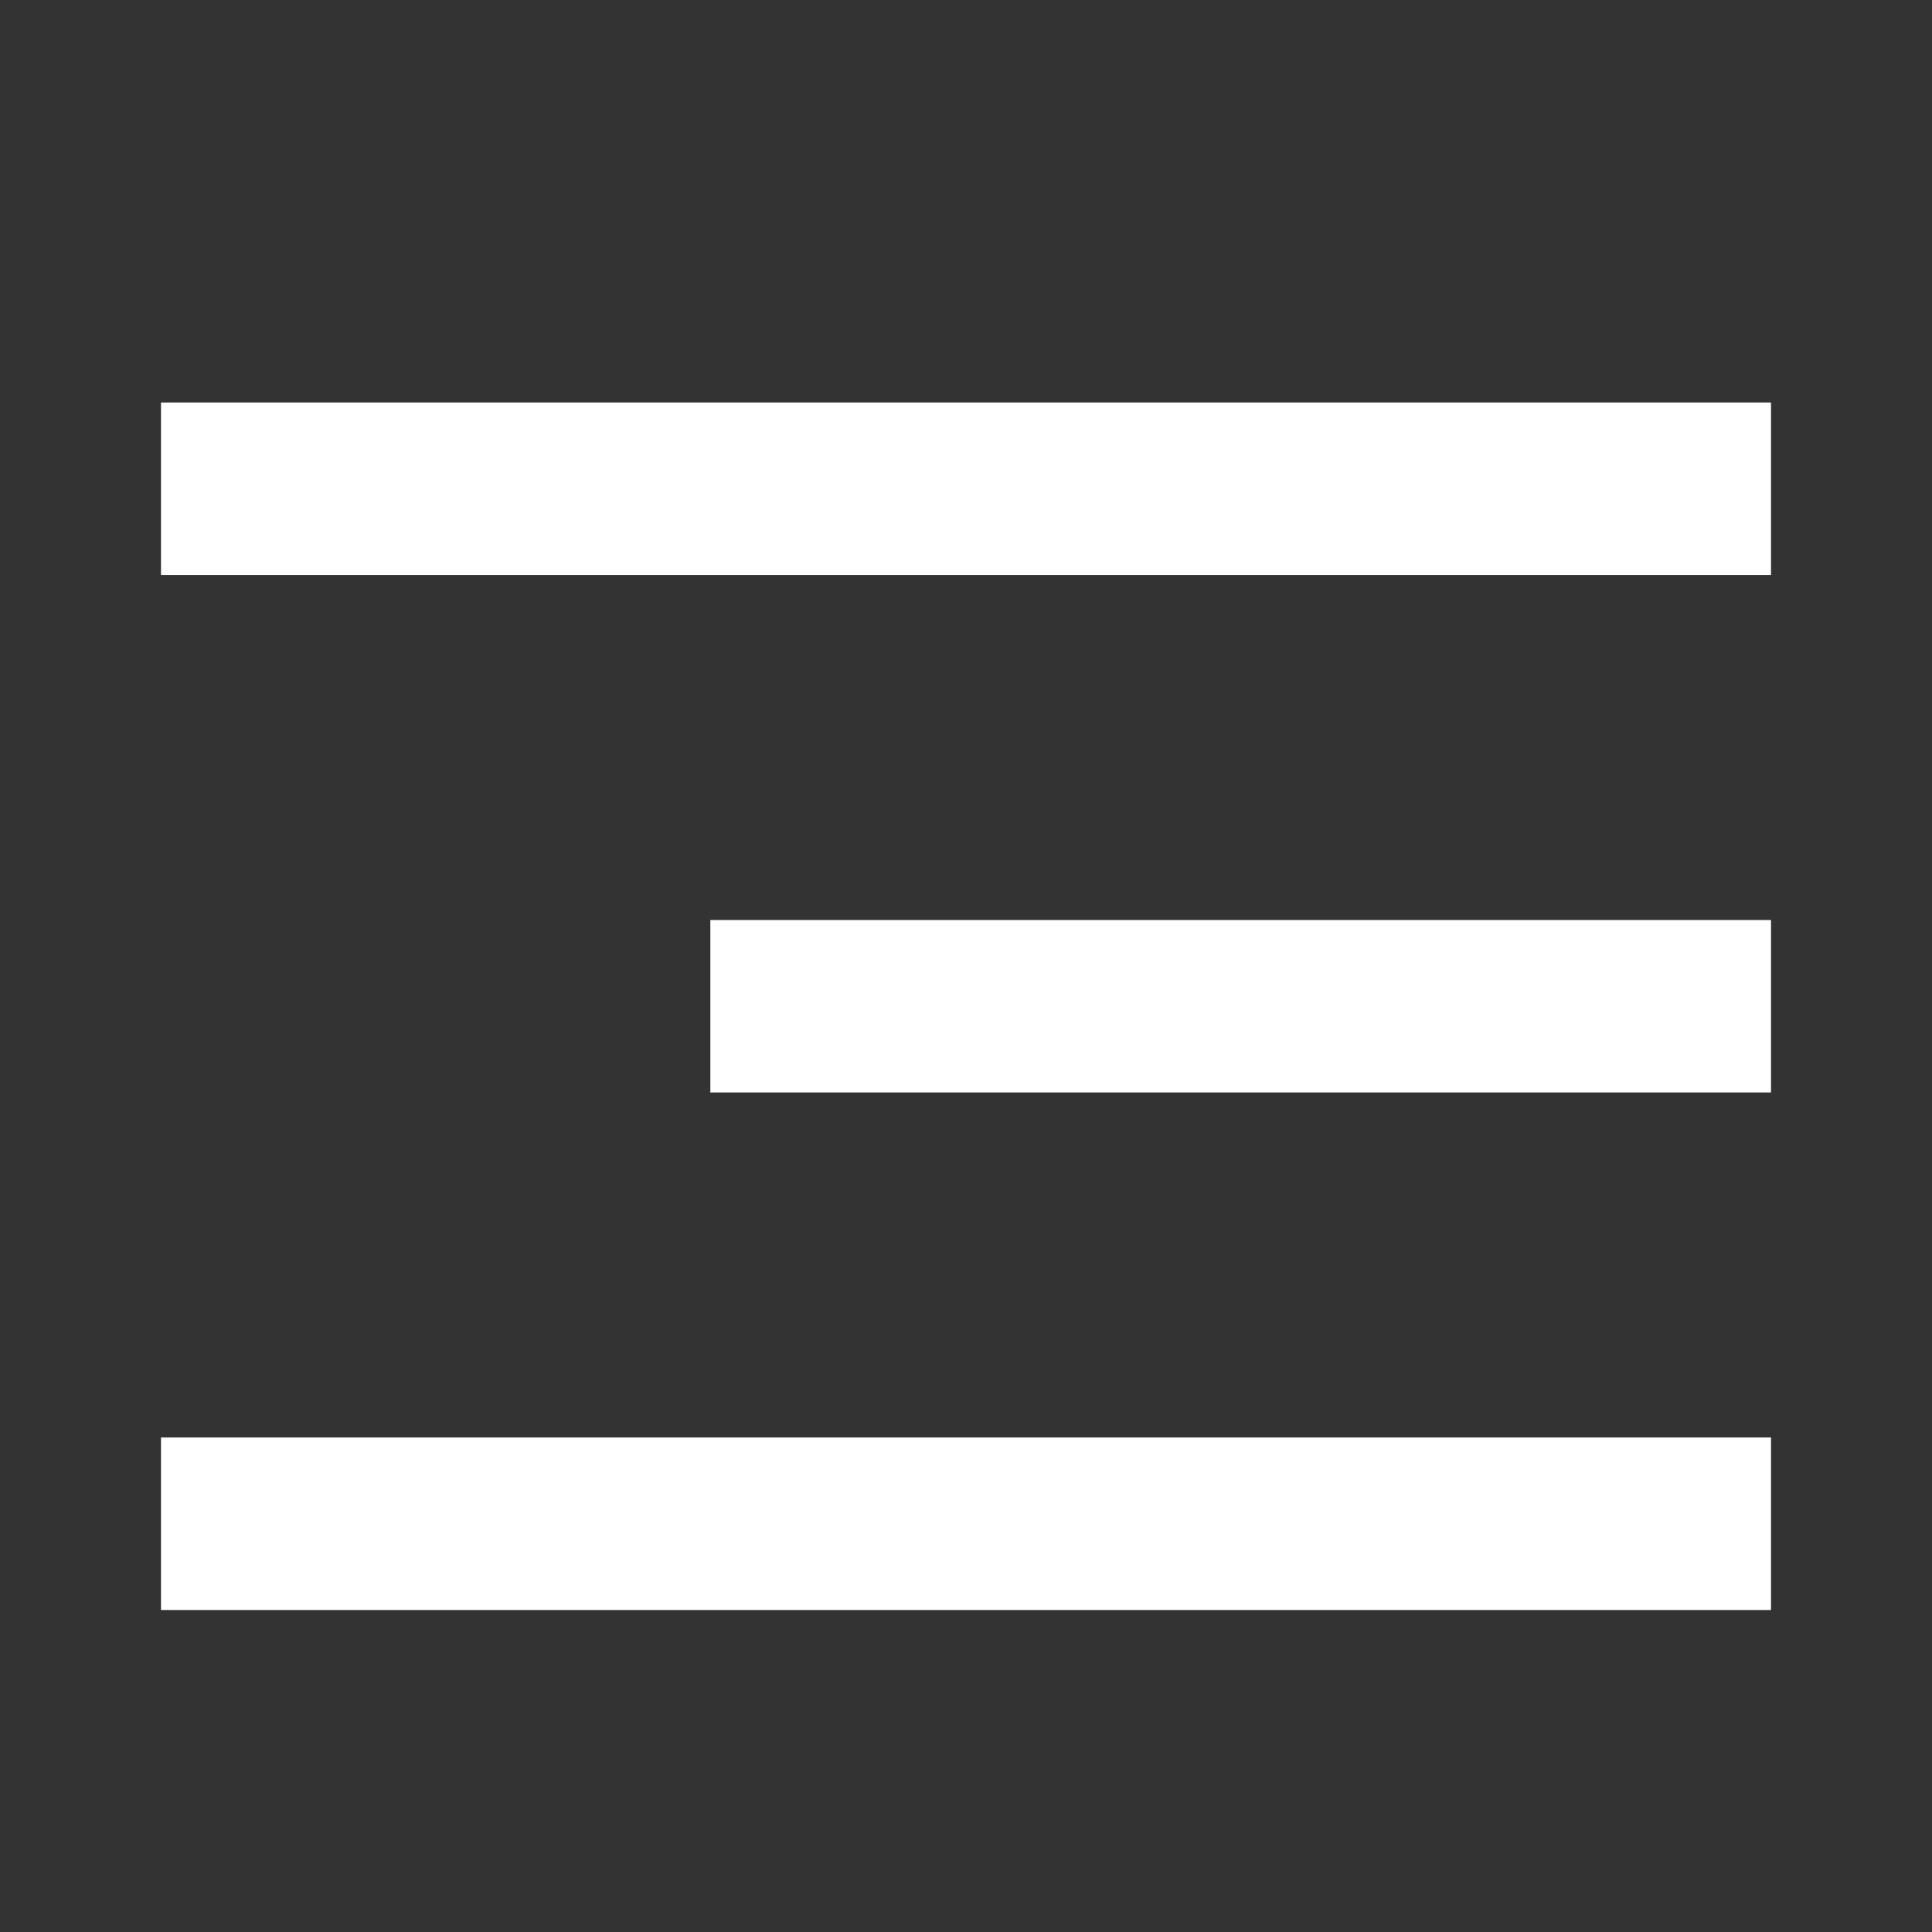 <?xml version="1.0" encoding="UTF-8"?>
<svg width="24px" height="24px" viewBox="0 0 24 24" version="1.1" xmlns="http://www.w3.org/2000/svg" xmlns:xlink="http://www.w3.org/1999/xlink">
    <rect x="0" y="0" width="24" height="24" fill="#333333" stroke="none"/>
    <title>Icons / Navicon</title>
    <g id="Icons-/-Navicon" stroke="none" stroke-width="1" fill="none" fill-rule="evenodd">
        <path d="M22,13.571 L22,11.429 L8.824,11.429 L8.824,13.571 L22,13.571 Z M22,7.143 L22,5 L2,5 L2,7.143 L22,7.143 Z M22,20 L22,17.857 L2,17.857 L2,20 L22,20 Z" id="Shape" fill="#FFFFFF"></path>
    </g>
</svg>